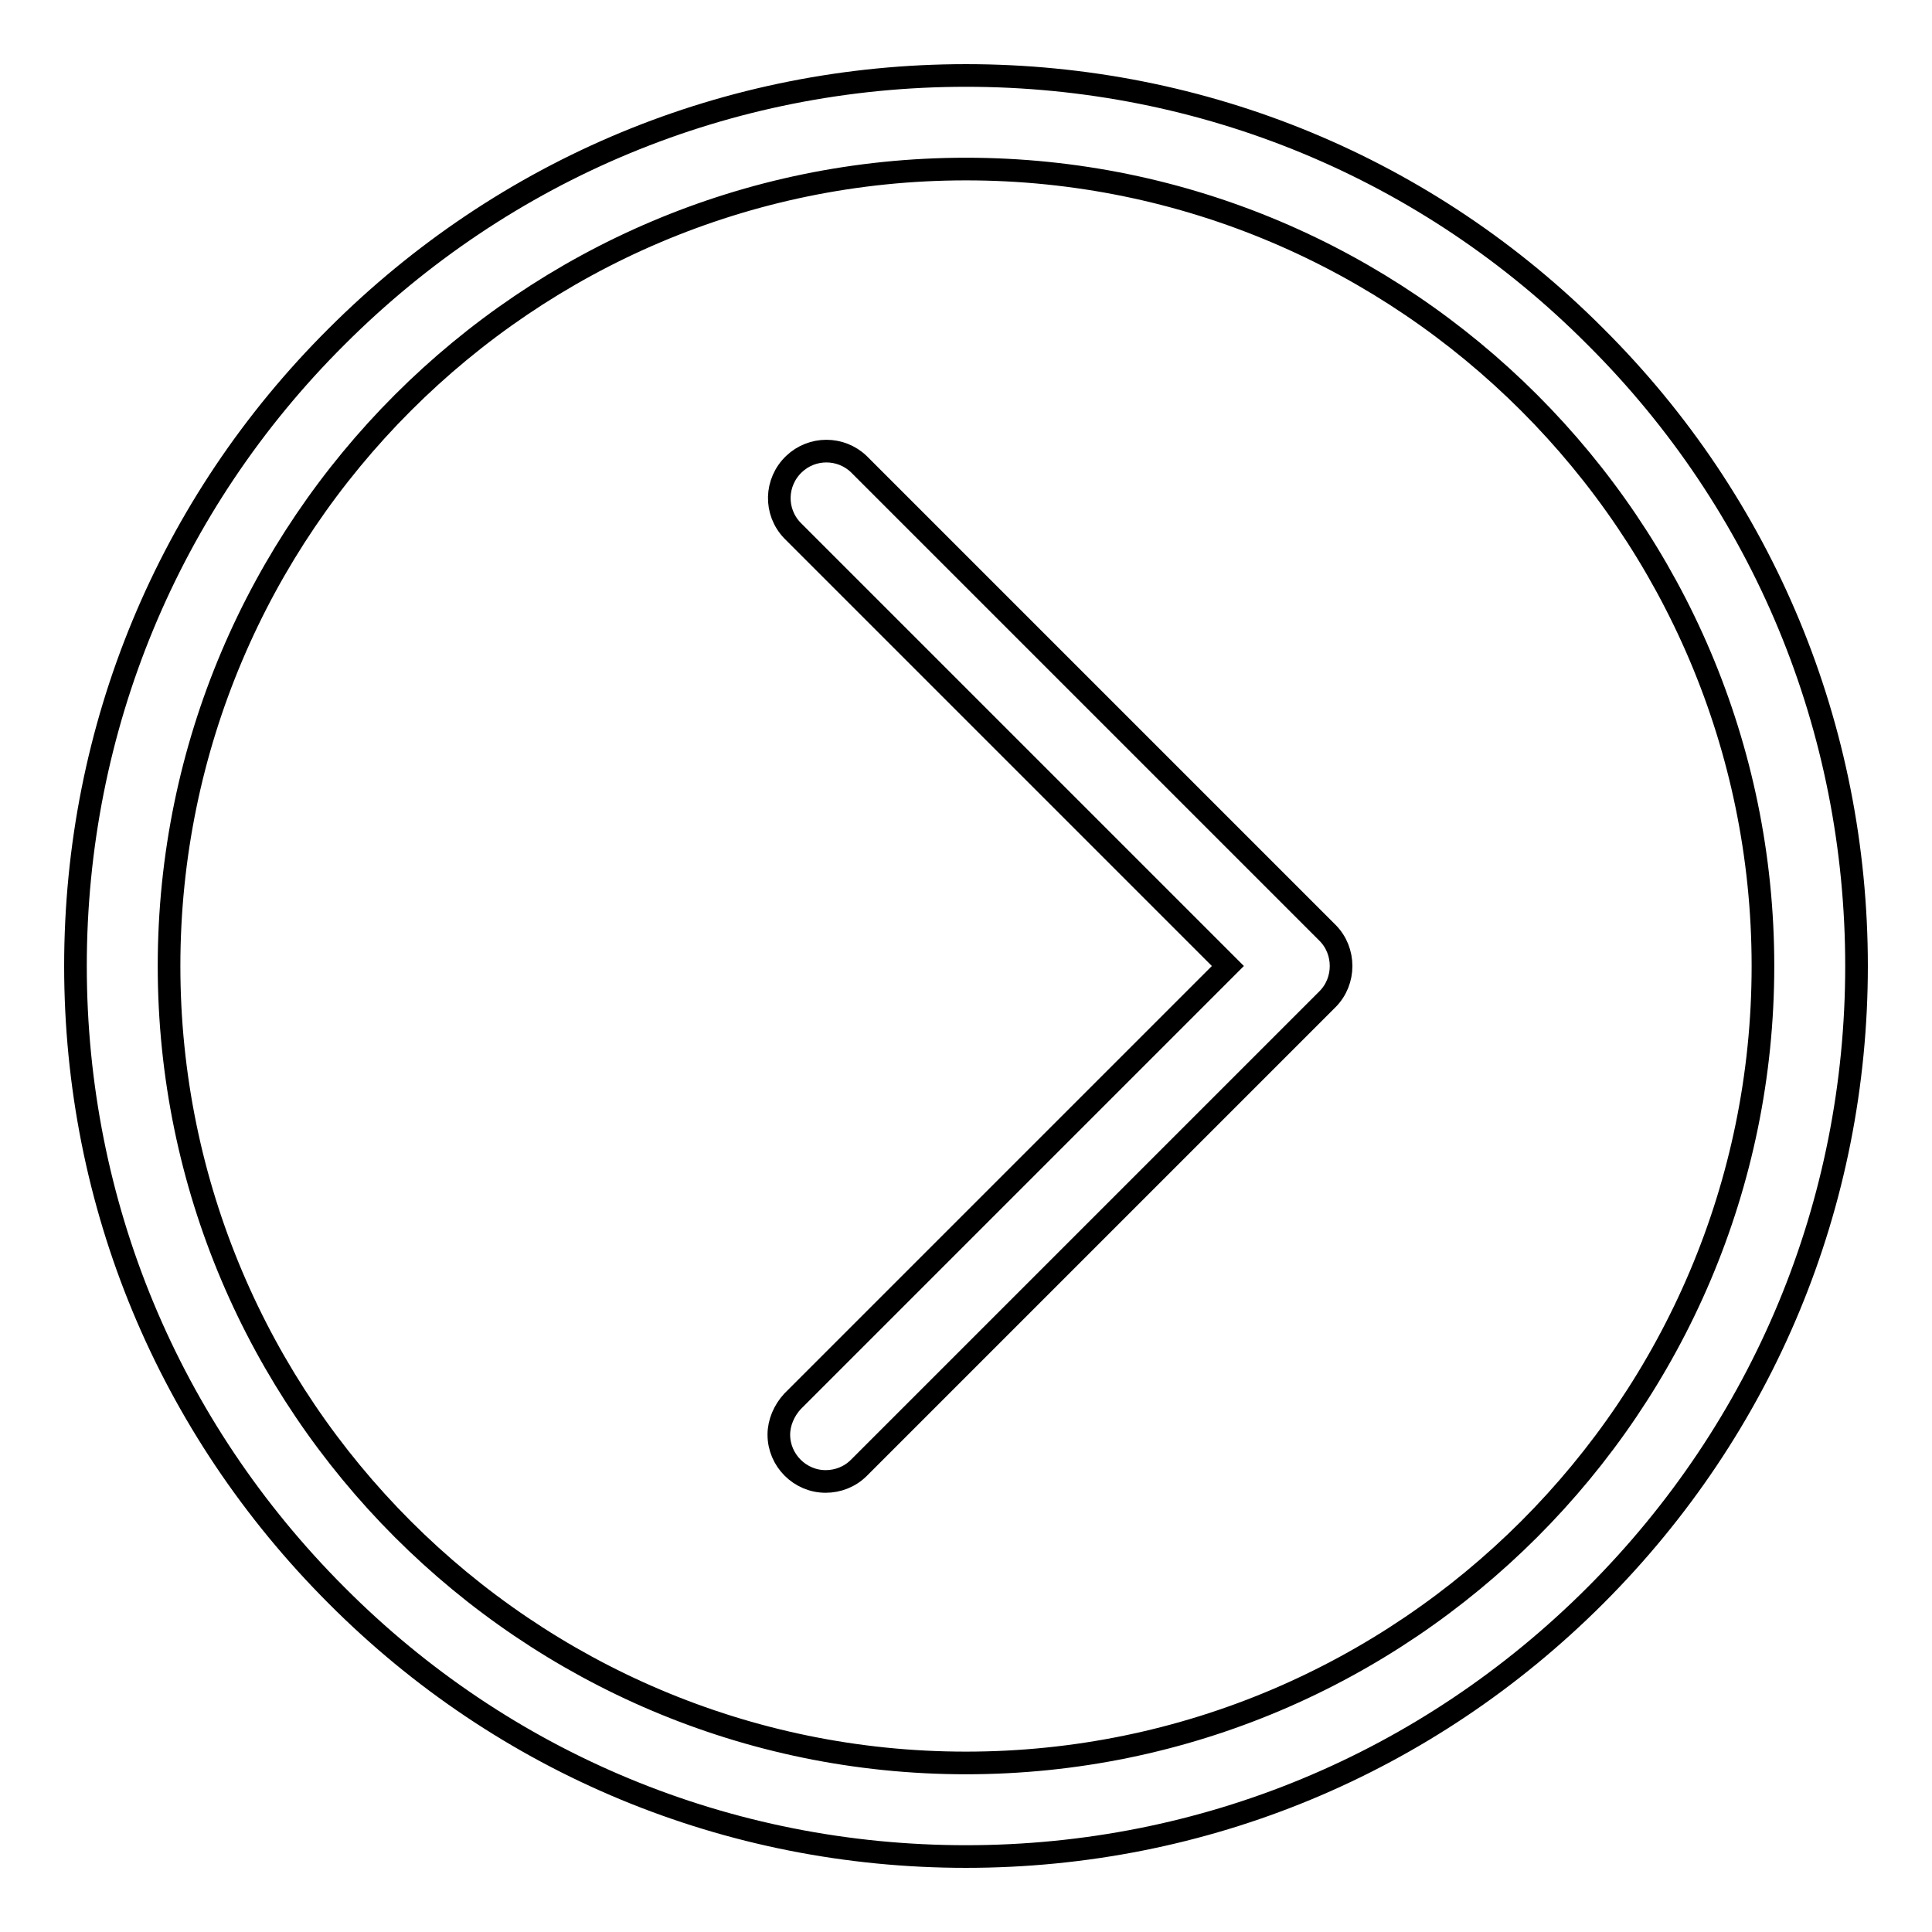 <?xml version="1.0" encoding="utf-8"?>
<!-- Svg Vector Icons : http://www.onlinewebfonts.com/icon -->
<!DOCTYPE svg PUBLIC "-//W3C//DTD SVG 1.1//EN" "http://www.w3.org/Graphics/SVG/1.1/DTD/svg11.dtd">
<svg version="1.1" xmlns="http://www.w3.org/2000/svg" xmlns:xlink="http://www.w3.org/1999/xlink" x="0px" y="0px" viewBox="0 0 256 256" enable-background="new 0 0 256 256" xml:space="preserve">
<g> <path stroke-width="3" fill-opacity="0" stroke="#000000"  d="M211.4,44.6C189.2,22.3,159.5,10,128,10c-31.5,0-61.1,12.3-83.4,34.6C22.3,66.8,10,96.5,10,128 c0,31.5,12.3,61.1,34.6,83.4C66.8,233.7,96.5,246,128,246c31.5,0,61.1-12.3,83.4-34.6c22.3-22.3,34.6-51.9,34.6-83.4 S233.7,66.8,211.4,44.6z M128,233.6c-58.2,0-105.6-47.4-105.6-105.6C22.4,69.8,69.8,22.4,128,22.4c58.2,0,105.6,47.4,105.6,105.6 C233.6,186.2,186.2,233.6,128,233.6z"/> <path stroke-width="3" fill-opacity="0" stroke="#000000"  d="M109.4,196.3c-3.4,0-6.2-2.8-6.2-6.2c0-1.6,0.7-3.2,1.8-4.4l57.7-57.7L105,70.3c-2.4-2.5-2.3-6.4,0.2-8.8 c2.4-2.3,6.2-2.3,8.6,0l62.1,62.1c2.4,2.4,2.4,6.4,0,8.8l-62.1,62.1C112.6,195.7,111,196.3,109.4,196.3L109.4,196.3z"/></g>
</svg>